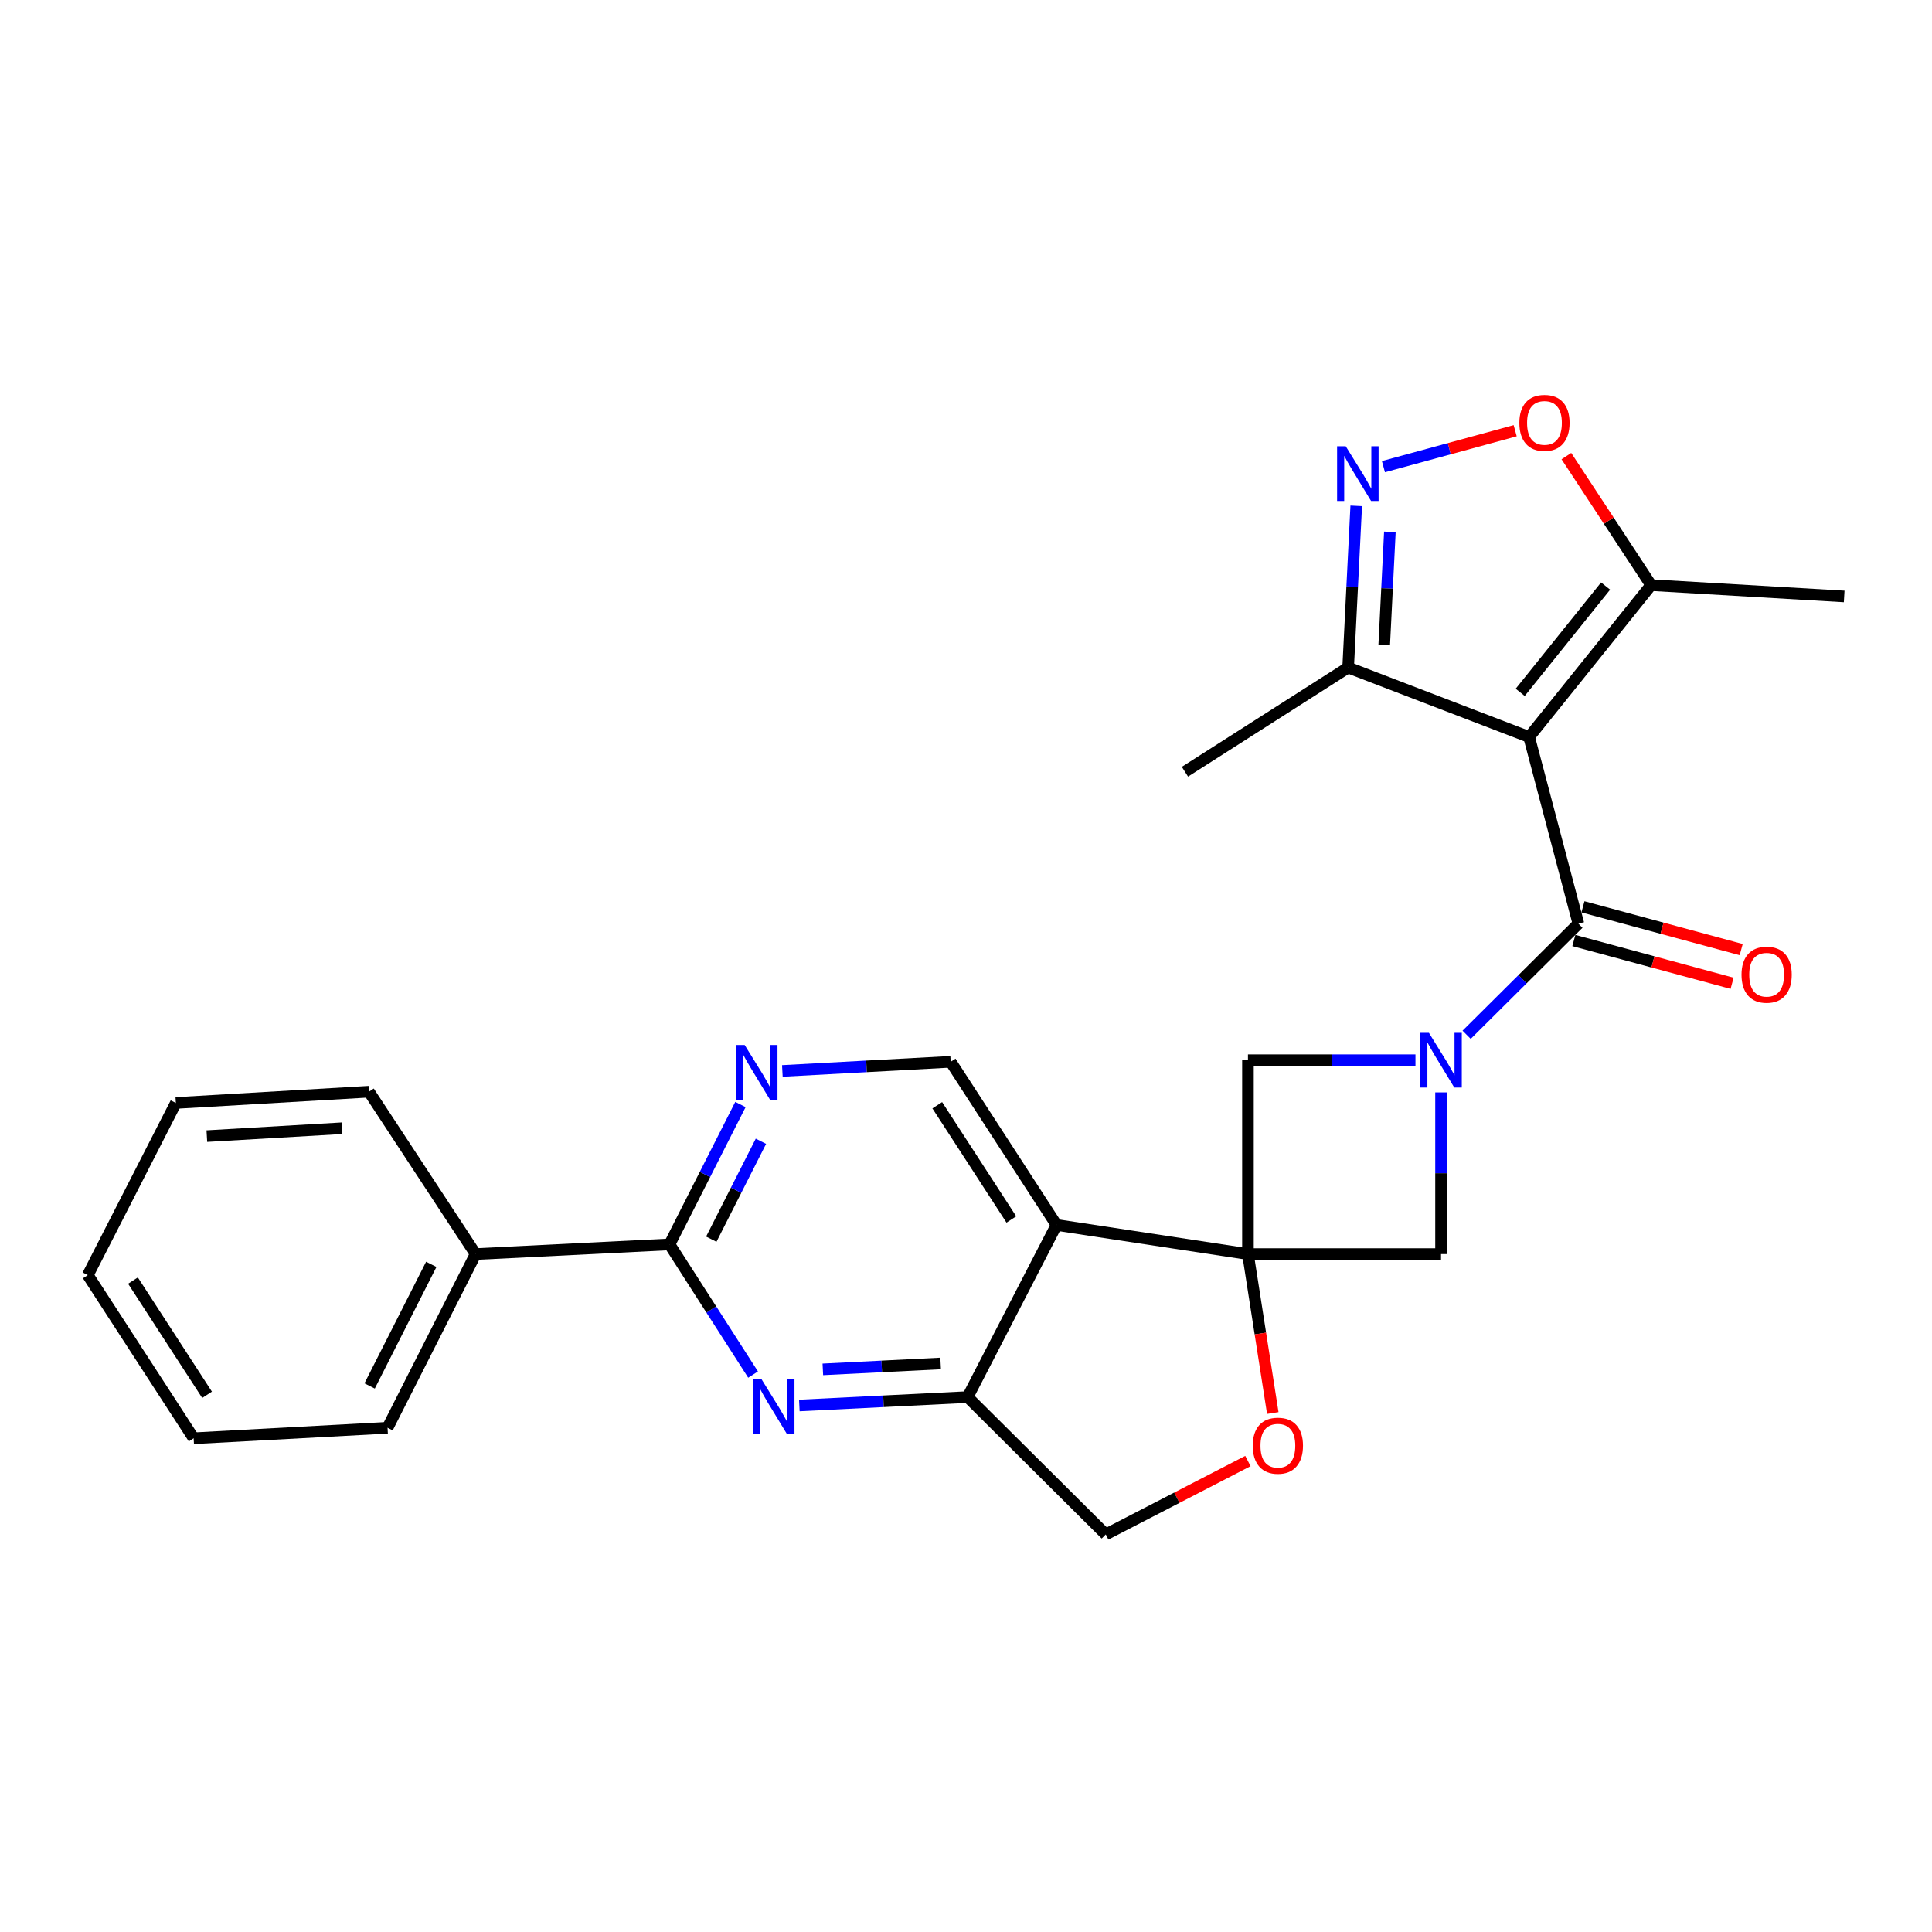 <?xml version='1.0' encoding='iso-8859-1'?>
<svg version='1.1' baseProfile='full'
              xmlns='http://www.w3.org/2000/svg'
                      xmlns:rdkit='http://www.rdkit.org/xml'
                      xmlns:xlink='http://www.w3.org/1999/xlink'
                  xml:space='preserve'
width='1000px' height='1000px' viewBox='0 0 1000 1000'>
<!-- END OF HEADER -->
<rect style='opacity:1.0;fill:#FFFFFF;stroke:none' width='1000' height='1000' x='0' y='0'> </rect>
<path class='bond-3' d='M 645.939,649.106 L 546.843,634.034' style='fill:none;fill-rule:evenodd;stroke:#000000;stroke-width:6px;stroke-linecap:butt;stroke-linejoin:miter;stroke-opacity:1' />
<path class='bond-8' d='M 645.939,649.106 L 745.878,649.106' style='fill:none;fill-rule:evenodd;stroke:#000000;stroke-width:6px;stroke-linecap:butt;stroke-linejoin:miter;stroke-opacity:1' />
<path class='bond-9' d='M 645.939,649.106 L 645.939,548.756' style='fill:none;fill-rule:evenodd;stroke:#000000;stroke-width:6px;stroke-linecap:butt;stroke-linejoin:miter;stroke-opacity:1' />
<path class='bond-12' d='M 645.939,649.106 L 652.366,690.245' style='fill:none;fill-rule:evenodd;stroke:#000000;stroke-width:6px;stroke-linecap:butt;stroke-linejoin:miter;stroke-opacity:1' />
<path class='bond-12' d='M 652.366,690.245 L 658.794,731.384' style='fill:none;fill-rule:evenodd;stroke:#FF0000;stroke-width:6px;stroke-linecap:butt;stroke-linejoin:miter;stroke-opacity:1' />
<path class='bond-0' d='M 791.467,381.463 L 816.976,478.09' style='fill:none;fill-rule:evenodd;stroke:#000000;stroke-width:6px;stroke-linecap:butt;stroke-linejoin:miter;stroke-opacity:1' />
<path class='bond-10' d='M 791.467,381.463 L 854.607,302.859' style='fill:none;fill-rule:evenodd;stroke:#000000;stroke-width:6px;stroke-linecap:butt;stroke-linejoin:miter;stroke-opacity:1' />
<path class='bond-10' d='M 786.855,358.36 L 831.053,303.337' style='fill:none;fill-rule:evenodd;stroke:#000000;stroke-width:6px;stroke-linecap:butt;stroke-linejoin:miter;stroke-opacity:1' />
<path class='bond-14' d='M 791.467,381.463 L 697.8,345.518' style='fill:none;fill-rule:evenodd;stroke:#000000;stroke-width:6px;stroke-linecap:butt;stroke-linejoin:miter;stroke-opacity:1' />
<path class='bond-1' d='M 732.639,548.756 L 689.289,548.756' style='fill:none;fill-rule:evenodd;stroke:#0000FF;stroke-width:6px;stroke-linecap:butt;stroke-linejoin:miter;stroke-opacity:1' />
<path class='bond-1' d='M 689.289,548.756 L 645.939,548.756' style='fill:none;fill-rule:evenodd;stroke:#000000;stroke-width:6px;stroke-linecap:butt;stroke-linejoin:miter;stroke-opacity:1' />
<path class='bond-2' d='M 759.124,535.591 L 788.05,506.84' style='fill:none;fill-rule:evenodd;stroke:#0000FF;stroke-width:6px;stroke-linecap:butt;stroke-linejoin:miter;stroke-opacity:1' />
<path class='bond-2' d='M 788.05,506.84 L 816.976,478.09' style='fill:none;fill-rule:evenodd;stroke:#000000;stroke-width:6px;stroke-linecap:butt;stroke-linejoin:miter;stroke-opacity:1' />
<path class='bond-26' d='M 745.878,565.425 L 745.878,607.266' style='fill:none;fill-rule:evenodd;stroke:#0000FF;stroke-width:6px;stroke-linecap:butt;stroke-linejoin:miter;stroke-opacity:1' />
<path class='bond-26' d='M 745.878,607.266 L 745.878,649.106' style='fill:none;fill-rule:evenodd;stroke:#000000;stroke-width:6px;stroke-linecap:butt;stroke-linejoin:miter;stroke-opacity:1' />
<path class='bond-17' d='M 814.619,486.809 L 855.573,497.877' style='fill:none;fill-rule:evenodd;stroke:#000000;stroke-width:6px;stroke-linecap:butt;stroke-linejoin:miter;stroke-opacity:1' />
<path class='bond-17' d='M 855.573,497.877 L 896.526,508.945' style='fill:none;fill-rule:evenodd;stroke:#FF0000;stroke-width:6px;stroke-linecap:butt;stroke-linejoin:miter;stroke-opacity:1' />
<path class='bond-17' d='M 819.332,469.371 L 860.285,480.44' style='fill:none;fill-rule:evenodd;stroke:#000000;stroke-width:6px;stroke-linecap:butt;stroke-linejoin:miter;stroke-opacity:1' />
<path class='bond-17' d='M 860.285,480.44 L 901.239,491.508' style='fill:none;fill-rule:evenodd;stroke:#FF0000;stroke-width:6px;stroke-linecap:butt;stroke-linejoin:miter;stroke-opacity:1' />
<path class='bond-7' d='M 546.843,634.034 L 500.843,723.125' style='fill:none;fill-rule:evenodd;stroke:#000000;stroke-width:6px;stroke-linecap:butt;stroke-linejoin:miter;stroke-opacity:1' />
<path class='bond-15' d='M 546.843,634.034 L 492.062,549.579' style='fill:none;fill-rule:evenodd;stroke:#000000;stroke-width:6px;stroke-linecap:butt;stroke-linejoin:miter;stroke-opacity:1' />
<path class='bond-15' d='M 523.472,631.195 L 485.125,572.077' style='fill:none;fill-rule:evenodd;stroke:#000000;stroke-width:6px;stroke-linecap:butt;stroke-linejoin:miter;stroke-opacity:1' />
<path class='bond-4' d='M 701.984,261.83 L 699.892,303.674' style='fill:none;fill-rule:evenodd;stroke:#0000FF;stroke-width:6px;stroke-linecap:butt;stroke-linejoin:miter;stroke-opacity:1' />
<path class='bond-4' d='M 699.892,303.674 L 697.8,345.518' style='fill:none;fill-rule:evenodd;stroke:#000000;stroke-width:6px;stroke-linecap:butt;stroke-linejoin:miter;stroke-opacity:1' />
<path class='bond-4' d='M 719.397,275.285 L 717.932,304.576' style='fill:none;fill-rule:evenodd;stroke:#0000FF;stroke-width:6px;stroke-linecap:butt;stroke-linejoin:miter;stroke-opacity:1' />
<path class='bond-4' d='M 717.932,304.576 L 716.468,333.866' style='fill:none;fill-rule:evenodd;stroke:#000000;stroke-width:6px;stroke-linecap:butt;stroke-linejoin:miter;stroke-opacity:1' />
<path class='bond-29' d='M 716.061,241.545 L 750.157,232.243' style='fill:none;fill-rule:evenodd;stroke:#0000FF;stroke-width:6px;stroke-linecap:butt;stroke-linejoin:miter;stroke-opacity:1' />
<path class='bond-29' d='M 750.157,232.243 L 784.254,222.941' style='fill:none;fill-rule:evenodd;stroke:#FF0000;stroke-width:6px;stroke-linecap:butt;stroke-linejoin:miter;stroke-opacity:1' />
<path class='bond-5' d='M 413.735,727.48 L 457.289,725.302' style='fill:none;fill-rule:evenodd;stroke:#0000FF;stroke-width:6px;stroke-linecap:butt;stroke-linejoin:miter;stroke-opacity:1' />
<path class='bond-5' d='M 457.289,725.302 L 500.843,723.125' style='fill:none;fill-rule:evenodd;stroke:#000000;stroke-width:6px;stroke-linecap:butt;stroke-linejoin:miter;stroke-opacity:1' />
<path class='bond-5' d='M 425.899,708.786 L 456.387,707.262' style='fill:none;fill-rule:evenodd;stroke:#0000FF;stroke-width:6px;stroke-linecap:butt;stroke-linejoin:miter;stroke-opacity:1' />
<path class='bond-5' d='M 456.387,707.262 L 486.875,705.737' style='fill:none;fill-rule:evenodd;stroke:#000000;stroke-width:6px;stroke-linecap:butt;stroke-linejoin:miter;stroke-opacity:1' />
<path class='bond-28' d='M 389.793,711.486 L 368.169,677.792' style='fill:none;fill-rule:evenodd;stroke:#0000FF;stroke-width:6px;stroke-linecap:butt;stroke-linejoin:miter;stroke-opacity:1' />
<path class='bond-28' d='M 368.169,677.792 L 346.545,644.099' style='fill:none;fill-rule:evenodd;stroke:#000000;stroke-width:6px;stroke-linecap:butt;stroke-linejoin:miter;stroke-opacity:1' />
<path class='bond-6' d='M 346.545,644.099 L 364.897,607.892' style='fill:none;fill-rule:evenodd;stroke:#000000;stroke-width:6px;stroke-linecap:butt;stroke-linejoin:miter;stroke-opacity:1' />
<path class='bond-6' d='M 364.897,607.892 L 383.25,571.685' style='fill:none;fill-rule:evenodd;stroke:#0000FF;stroke-width:6px;stroke-linecap:butt;stroke-linejoin:miter;stroke-opacity:1' />
<path class='bond-6' d='M 368.162,641.403 L 381.009,616.058' style='fill:none;fill-rule:evenodd;stroke:#000000;stroke-width:6px;stroke-linecap:butt;stroke-linejoin:miter;stroke-opacity:1' />
<path class='bond-6' d='M 381.009,616.058 L 393.855,590.713' style='fill:none;fill-rule:evenodd;stroke:#0000FF;stroke-width:6px;stroke-linecap:butt;stroke-linejoin:miter;stroke-opacity:1' />
<path class='bond-18' d='M 346.545,644.099 L 246.175,649.106' style='fill:none;fill-rule:evenodd;stroke:#000000;stroke-width:6px;stroke-linecap:butt;stroke-linejoin:miter;stroke-opacity:1' />
<path class='bond-27' d='M 500.843,723.125 L 572.342,794.213' style='fill:none;fill-rule:evenodd;stroke:#000000;stroke-width:6px;stroke-linecap:butt;stroke-linejoin:miter;stroke-opacity:1' />
<path class='bond-11' d='M 854.607,302.859 L 832.682,269.469' style='fill:none;fill-rule:evenodd;stroke:#000000;stroke-width:6px;stroke-linecap:butt;stroke-linejoin:miter;stroke-opacity:1' />
<path class='bond-11' d='M 832.682,269.469 L 810.757,236.079' style='fill:none;fill-rule:evenodd;stroke:#FF0000;stroke-width:6px;stroke-linecap:butt;stroke-linejoin:miter;stroke-opacity:1' />
<path class='bond-19' d='M 854.607,302.859 L 954.545,308.719' style='fill:none;fill-rule:evenodd;stroke:#000000;stroke-width:6px;stroke-linecap:butt;stroke-linejoin:miter;stroke-opacity:1' />
<path class='bond-16' d='M 645.917,756.22 L 609.129,775.216' style='fill:none;fill-rule:evenodd;stroke:#FF0000;stroke-width:6px;stroke-linecap:butt;stroke-linejoin:miter;stroke-opacity:1' />
<path class='bond-16' d='M 609.129,775.216 L 572.342,794.213' style='fill:none;fill-rule:evenodd;stroke:#000000;stroke-width:6px;stroke-linecap:butt;stroke-linejoin:miter;stroke-opacity:1' />
<path class='bond-13' d='M 404.945,554.309 L 448.504,551.944' style='fill:none;fill-rule:evenodd;stroke:#0000FF;stroke-width:6px;stroke-linecap:butt;stroke-linejoin:miter;stroke-opacity:1' />
<path class='bond-13' d='M 448.504,551.944 L 492.062,549.579' style='fill:none;fill-rule:evenodd;stroke:#000000;stroke-width:6px;stroke-linecap:butt;stroke-linejoin:miter;stroke-opacity:1' />
<path class='bond-20' d='M 697.8,345.518 L 613.325,399.446' style='fill:none;fill-rule:evenodd;stroke:#000000;stroke-width:6px;stroke-linecap:butt;stroke-linejoin:miter;stroke-opacity:1' />
<path class='bond-21' d='M 246.175,649.106 L 200.596,739.02' style='fill:none;fill-rule:evenodd;stroke:#000000;stroke-width:6px;stroke-linecap:butt;stroke-linejoin:miter;stroke-opacity:1' />
<path class='bond-21' d='M 223.227,654.426 L 191.321,717.366' style='fill:none;fill-rule:evenodd;stroke:#000000;stroke-width:6px;stroke-linecap:butt;stroke-linejoin:miter;stroke-opacity:1' />
<path class='bond-22' d='M 246.175,649.106 L 190.962,565.063' style='fill:none;fill-rule:evenodd;stroke:#000000;stroke-width:6px;stroke-linecap:butt;stroke-linejoin:miter;stroke-opacity:1' />
<path class='bond-24' d='M 200.596,739.02 L 100.236,744.449' style='fill:none;fill-rule:evenodd;stroke:#000000;stroke-width:6px;stroke-linecap:butt;stroke-linejoin:miter;stroke-opacity:1' />
<path class='bond-23' d='M 190.962,565.063 L 91.023,570.894' style='fill:none;fill-rule:evenodd;stroke:#000000;stroke-width:6px;stroke-linecap:butt;stroke-linejoin:miter;stroke-opacity:1' />
<path class='bond-23' d='M 177.023,583.97 L 107.066,588.051' style='fill:none;fill-rule:evenodd;stroke:#000000;stroke-width:6px;stroke-linecap:butt;stroke-linejoin:miter;stroke-opacity:1' />
<path class='bond-25' d='M 91.023,570.894 L 45.455,659.994' style='fill:none;fill-rule:evenodd;stroke:#000000;stroke-width:6px;stroke-linecap:butt;stroke-linejoin:miter;stroke-opacity:1' />
<path class='bond-30' d='M 100.236,744.449 L 45.455,659.994' style='fill:none;fill-rule:evenodd;stroke:#000000;stroke-width:6px;stroke-linecap:butt;stroke-linejoin:miter;stroke-opacity:1' />
<path class='bond-30' d='M 107.173,721.951 L 68.826,662.833' style='fill:none;fill-rule:evenodd;stroke:#000000;stroke-width:6px;stroke-linecap:butt;stroke-linejoin:miter;stroke-opacity:1' />
<path  class='atom-2' d='M 739.618 534.596
L 748.898 549.596
Q 749.818 551.076, 751.298 553.756
Q 752.778 556.436, 752.858 556.596
L 752.858 534.596
L 756.618 534.596
L 756.618 562.916
L 752.738 562.916
L 742.778 546.516
Q 741.618 544.596, 740.378 542.396
Q 739.178 540.196, 738.818 539.516
L 738.818 562.916
L 735.138 562.916
L 735.138 534.596
L 739.618 534.596
' fill='#0000FF'/>
<path  class='atom-5' d='M 696.557 230.997
L 705.837 245.997
Q 706.757 247.477, 708.237 250.157
Q 709.717 252.837, 709.797 252.997
L 709.797 230.997
L 713.557 230.997
L 713.557 259.317
L 709.677 259.317
L 699.717 242.917
Q 698.557 240.997, 697.317 238.797
Q 696.117 236.597, 695.757 235.917
L 695.757 259.317
L 692.077 259.317
L 692.077 230.997
L 696.557 230.997
' fill='#0000FF'/>
<path  class='atom-6' d='M 394.223 713.982
L 403.503 728.982
Q 404.423 730.462, 405.903 733.142
Q 407.383 735.822, 407.463 735.982
L 407.463 713.982
L 411.223 713.982
L 411.223 742.302
L 407.343 742.302
L 397.383 725.902
Q 396.223 723.982, 394.983 721.782
Q 393.783 719.582, 393.423 718.902
L 393.423 742.302
L 389.743 742.302
L 389.743 713.982
L 394.223 713.982
' fill='#0000FF'/>
<path  class='atom-12' d='M 786.414 218.886
Q 786.414 212.086, 789.774 208.286
Q 793.134 204.486, 799.414 204.486
Q 805.694 204.486, 809.054 208.286
Q 812.414 212.086, 812.414 218.886
Q 812.414 225.766, 809.014 229.686
Q 805.614 233.566, 799.414 233.566
Q 793.174 233.566, 789.774 229.686
Q 786.414 225.806, 786.414 218.886
M 799.414 230.366
Q 803.734 230.366, 806.054 227.486
Q 808.414 224.566, 808.414 218.886
Q 808.414 213.326, 806.054 210.526
Q 803.734 207.686, 799.414 207.686
Q 795.094 207.686, 792.734 210.486
Q 790.414 213.286, 790.414 218.886
Q 790.414 224.606, 792.734 227.486
Q 795.094 230.366, 799.414 230.366
' fill='#FF0000'/>
<path  class='atom-13' d='M 648.423 748.292
Q 648.423 741.492, 651.783 737.692
Q 655.143 733.892, 661.423 733.892
Q 667.703 733.892, 671.063 737.692
Q 674.423 741.492, 674.423 748.292
Q 674.423 755.172, 671.023 759.092
Q 667.623 762.972, 661.423 762.972
Q 655.183 762.972, 651.783 759.092
Q 648.423 755.212, 648.423 748.292
M 661.423 759.772
Q 665.743 759.772, 668.063 756.892
Q 670.423 753.972, 670.423 748.292
Q 670.423 742.732, 668.063 739.932
Q 665.743 737.092, 661.423 737.092
Q 657.103 737.092, 654.743 739.892
Q 652.423 742.692, 652.423 748.292
Q 652.423 754.012, 654.743 756.892
Q 657.103 759.772, 661.423 759.772
' fill='#FF0000'/>
<path  class='atom-14' d='M 385.432 540.868
L 394.712 555.868
Q 395.632 557.348, 397.112 560.028
Q 398.592 562.708, 398.672 562.868
L 398.672 540.868
L 402.432 540.868
L 402.432 569.188
L 398.552 569.188
L 388.592 552.788
Q 387.432 550.868, 386.192 548.668
Q 384.992 546.468, 384.632 545.788
L 384.632 569.188
L 380.952 569.188
L 380.952 540.868
L 385.432 540.868
' fill='#0000FF'/>
<path  class='atom-18' d='M 901.405 504.502
Q 901.405 497.702, 904.765 493.902
Q 908.125 490.102, 914.405 490.102
Q 920.685 490.102, 924.045 493.902
Q 927.405 497.702, 927.405 504.502
Q 927.405 511.382, 924.005 515.302
Q 920.605 519.182, 914.405 519.182
Q 908.165 519.182, 904.765 515.302
Q 901.405 511.422, 901.405 504.502
M 914.405 515.982
Q 918.725 515.982, 921.045 513.102
Q 923.405 510.182, 923.405 504.502
Q 923.405 498.942, 921.045 496.142
Q 918.725 493.302, 914.405 493.302
Q 910.085 493.302, 907.725 496.102
Q 905.405 498.902, 905.405 504.502
Q 905.405 510.222, 907.725 513.102
Q 910.085 515.982, 914.405 515.982
' fill='#FF0000'/>
</svg>
